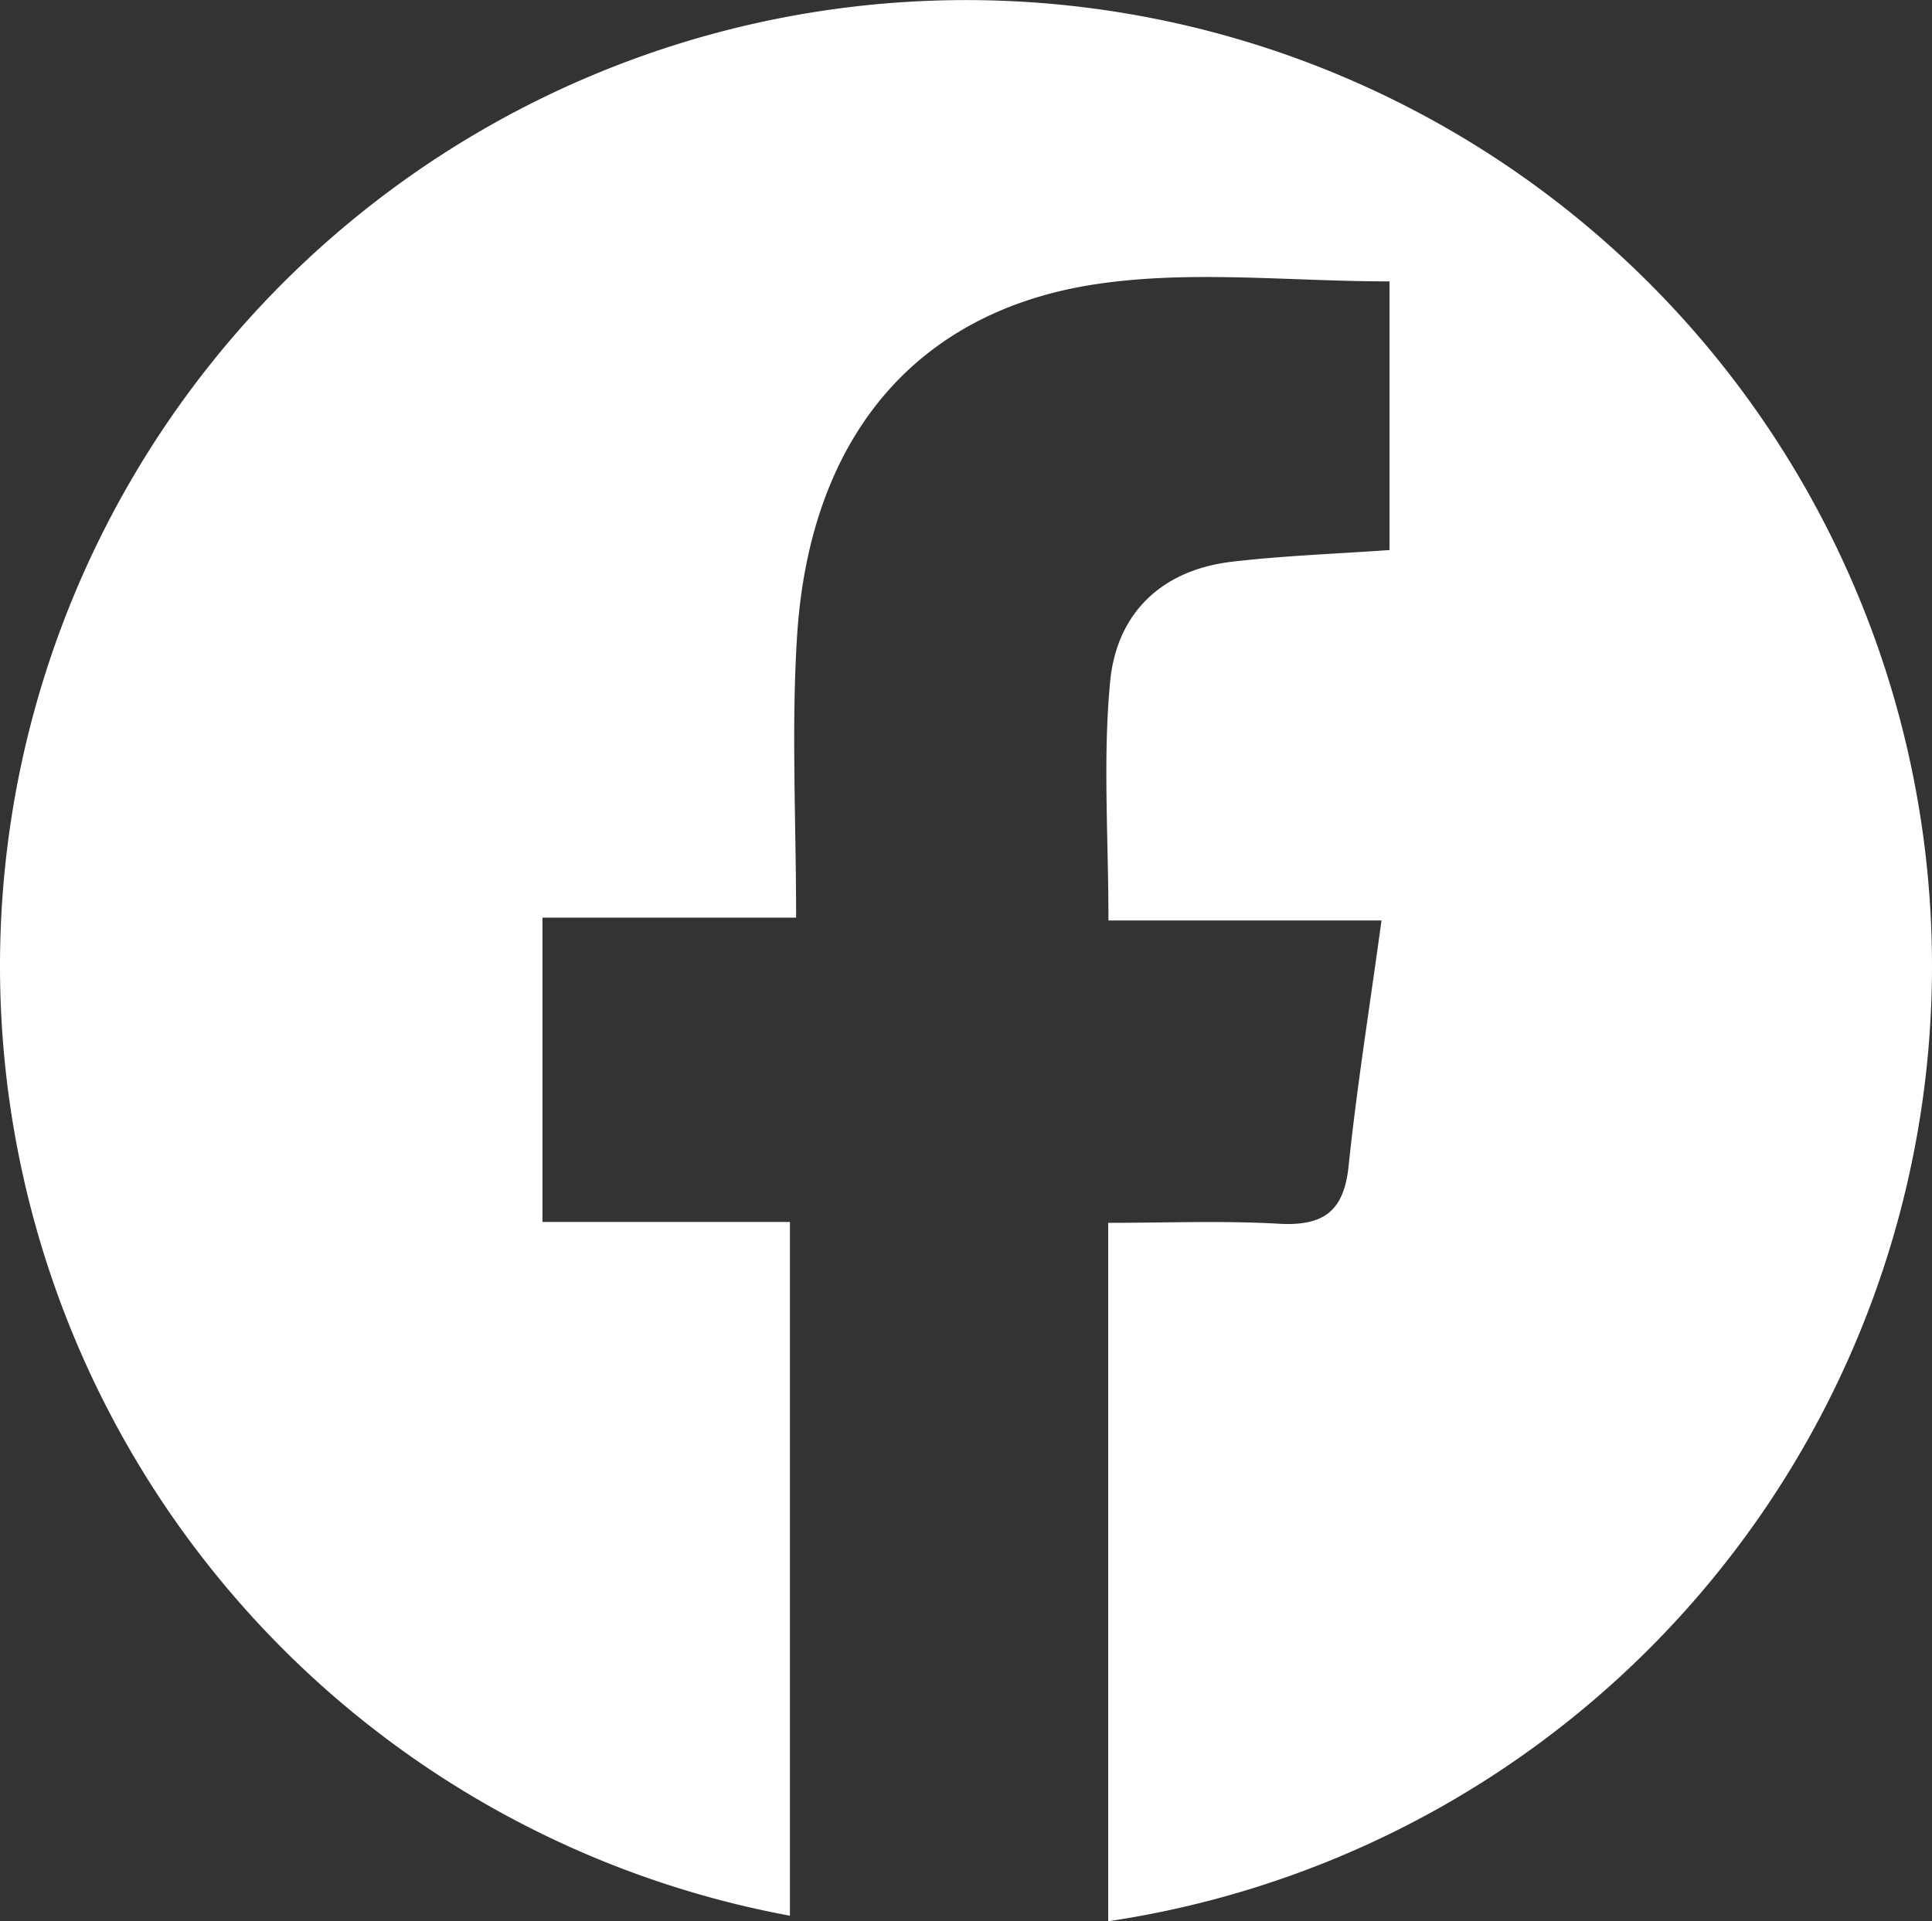 <svg id="图层_1" data-name="图层 1" xmlns="http://www.w3.org/2000/svg" viewBox="0 0 150 149.19"><rect x="0" y="0" width="150" height="149.19" fill="#333333" stroke="none"/><defs><style>.cls-1{fill:#fff;}</style></defs><path class="cls-1" d="M150,75.41a75,75,0,1,0-88.67,73.75V95.29H42.12V71.66H61.81c0-7.63-.38-14.81.08-21.94,1-15.29,9.16-25.2,23.37-27.27,7.31-1.07,14.91-.19,22.62-.19V43.12c-4.25.3-8.28.44-12.26.91-5.45.65-8.92,4-9.43,9.31-.57,6-.13,12-.13,18.54h21.2c-.92,6.73-1.91,12.9-2.56,19.11-.37,3.53-2,4.63-5.41,4.44-4.35-.25-8.72-.07-13.25-.07v54.23A75,75,0,0,0,150,75.41Z" transform="translate(0 -0.41)"/></svg>